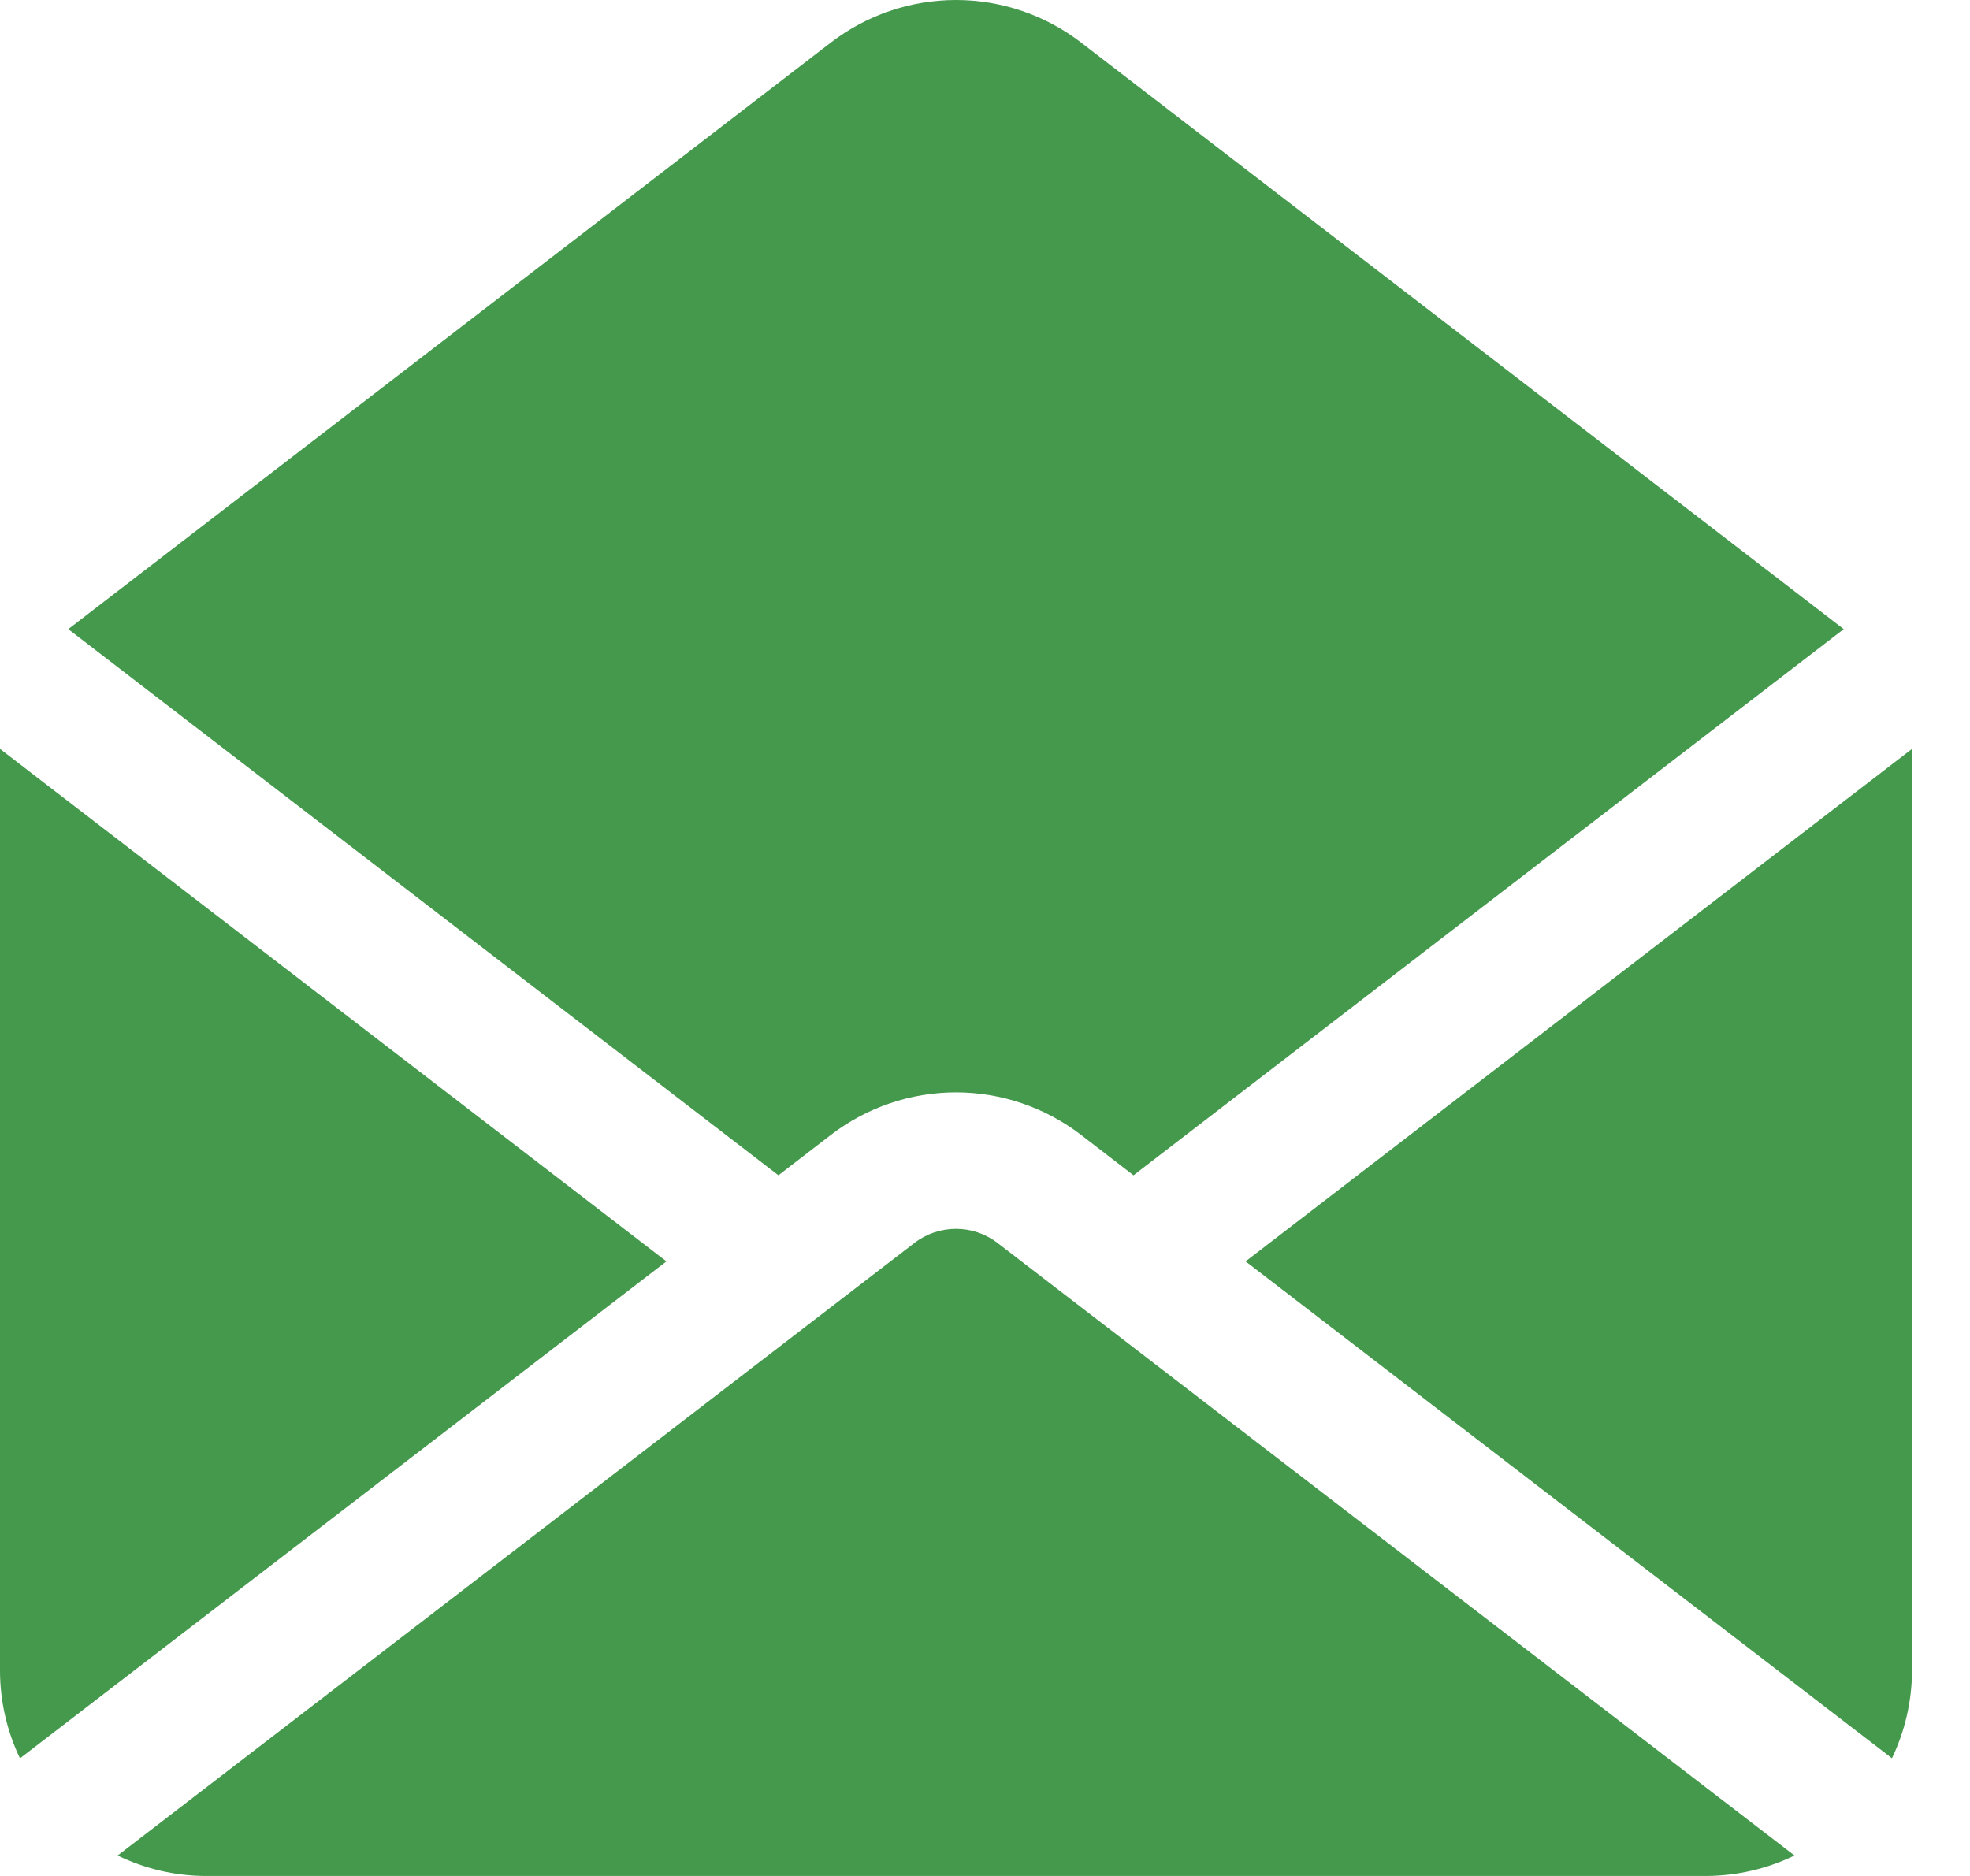 <svg width="21" height="20" viewBox="0 0 21 20" fill="none" xmlns="http://www.w3.org/2000/svg">
<g id="02 opened">
<path id="Vector" d="M13.278 13.448L20.382 7.984V17.816C20.38 18.138 20.307 18.455 20.168 18.745L13.278 13.448ZM8.298 12.53L8.859 12.098C9.241 11.805 9.709 11.646 10.191 11.646C10.672 11.646 11.14 11.805 11.522 12.098L12.083 12.53L19.654 6.707L11.522 0.452C11.14 0.159 10.672 0 10.191 0C9.709 0 9.241 0.159 8.859 0.452L0.728 6.707L8.298 12.53ZM0 7.984V17.816C0.001 18.138 0.074 18.456 0.213 18.746L7.104 13.448L0 7.984ZM10.634 13.252C10.507 13.154 10.351 13.101 10.191 13.101C10.03 13.101 9.874 13.154 9.747 13.252L1.254 19.782C1.544 19.923 1.861 19.998 2.184 20H18.198C18.521 19.997 18.839 19.923 19.129 19.782L10.634 13.252Z" fill="#45994D"/>
</g>
</svg>
